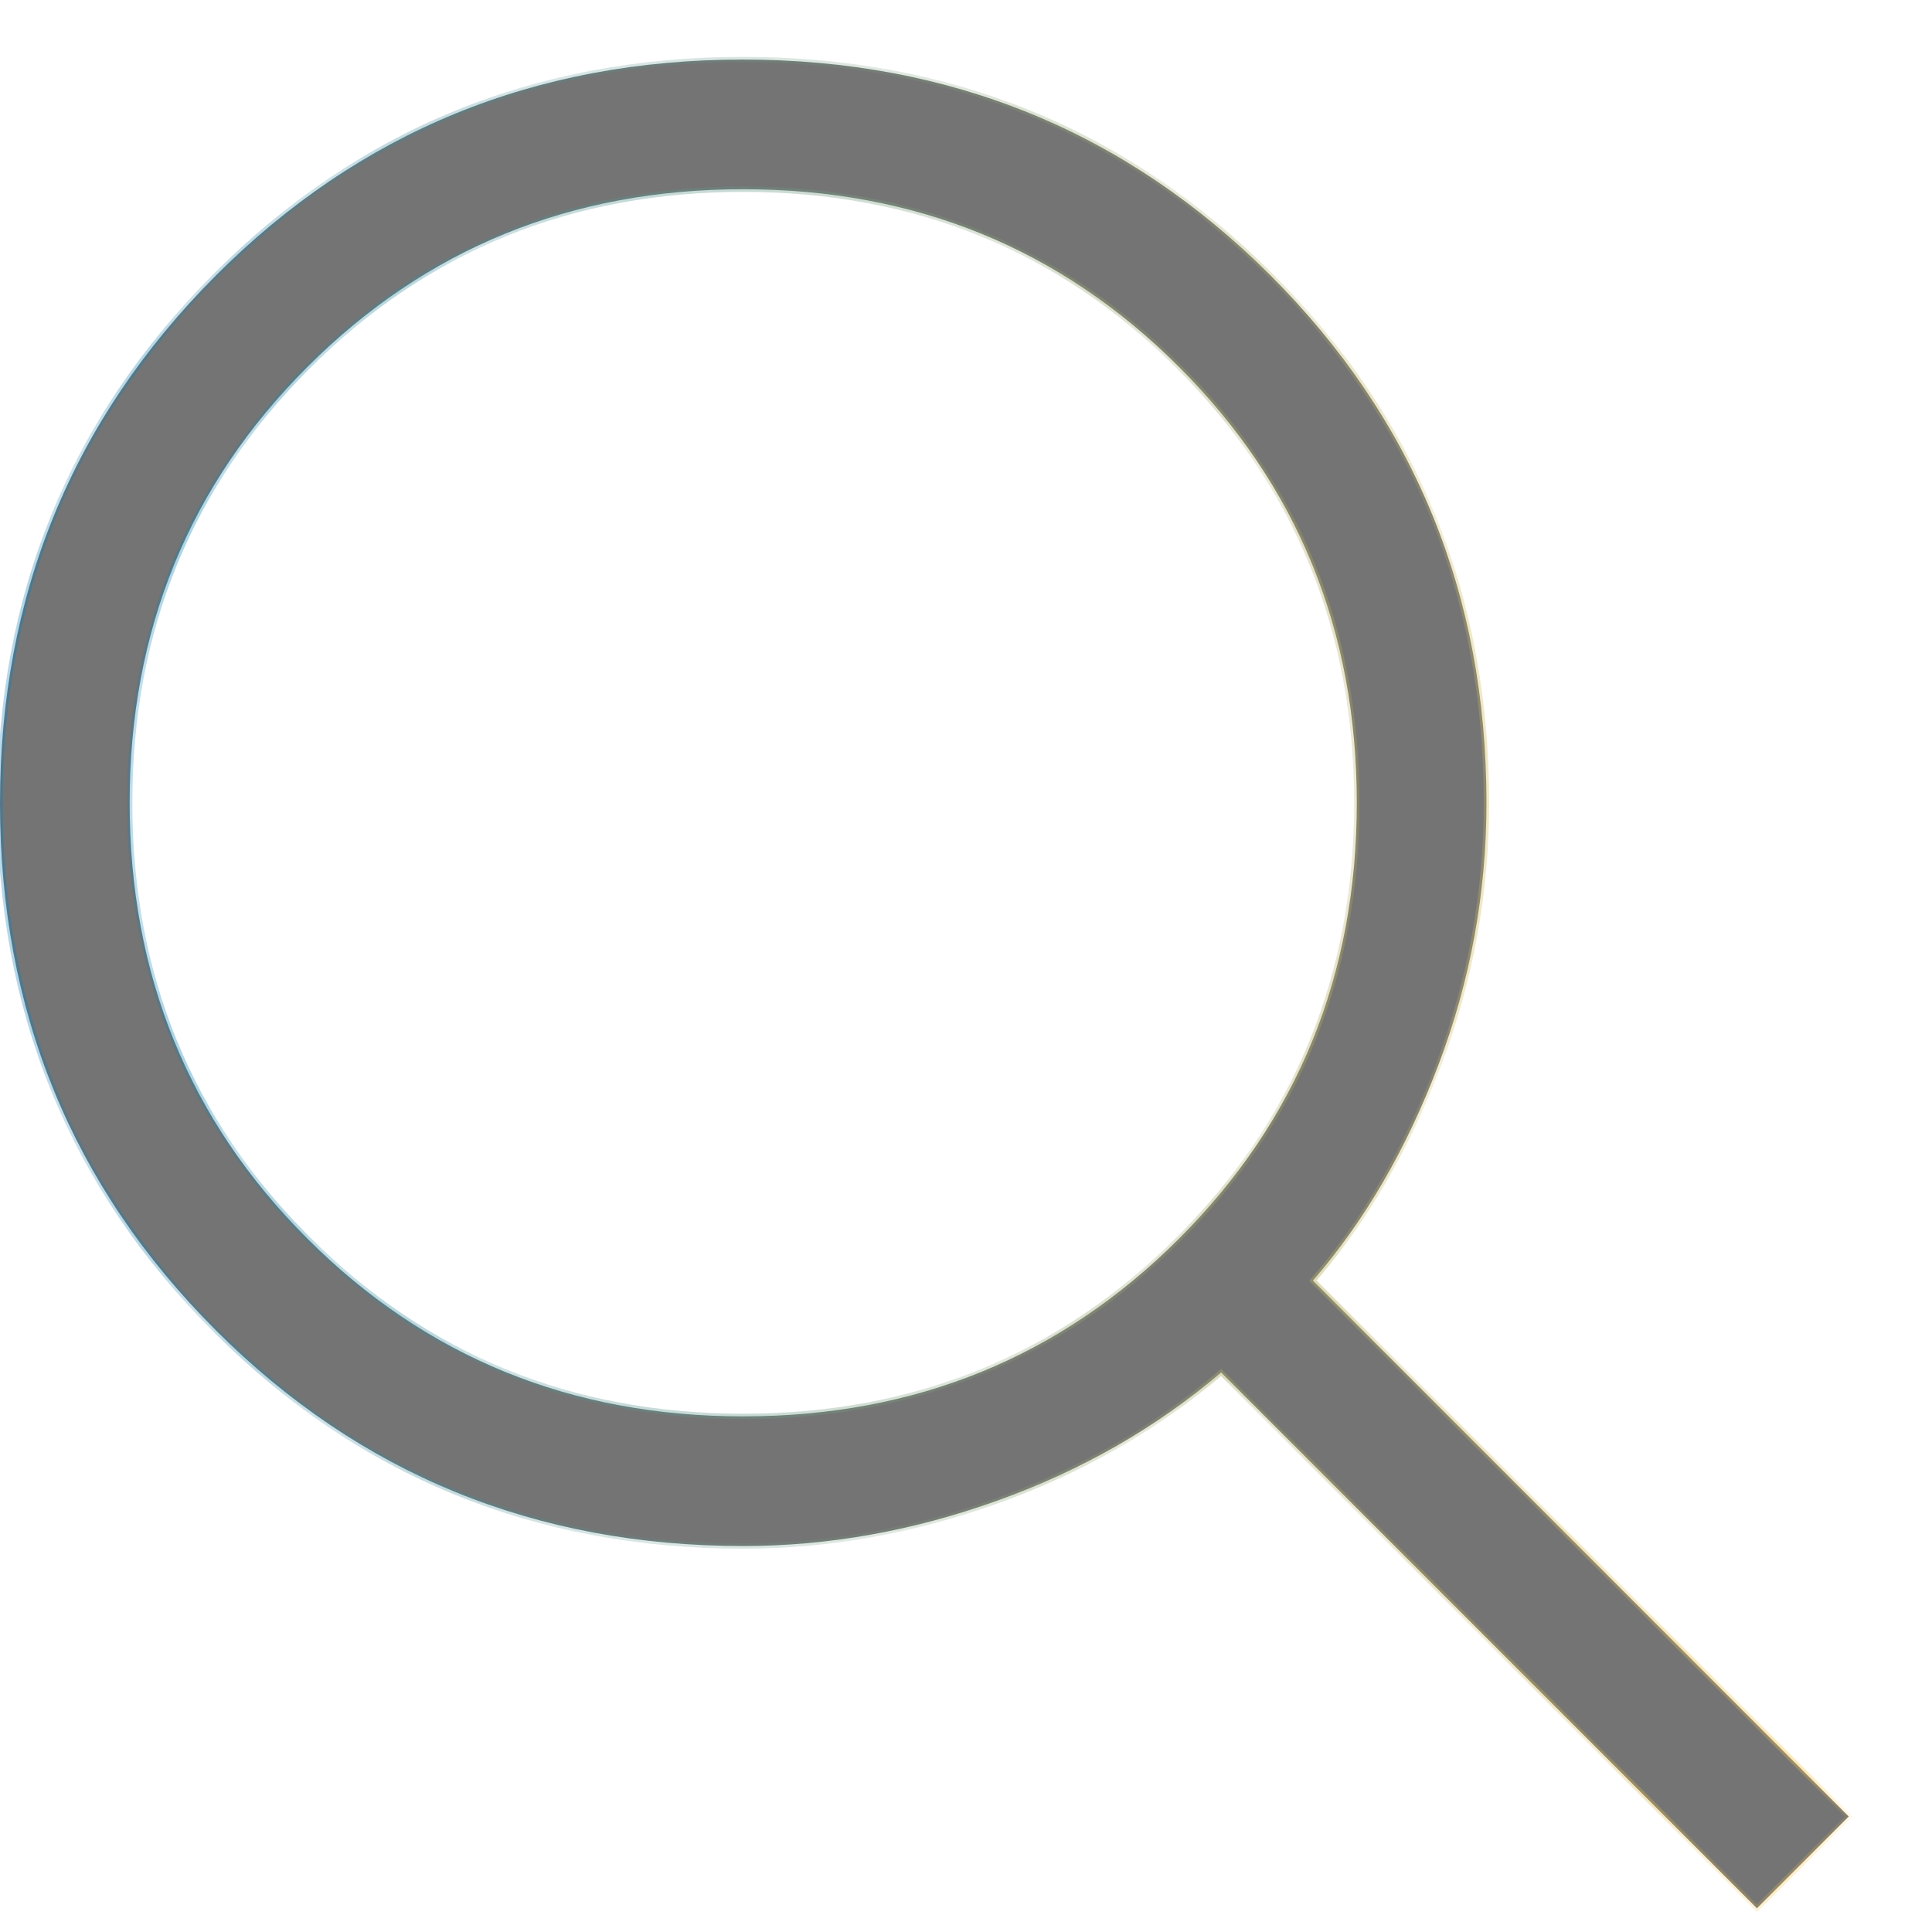 <svg width="18" height="18" viewBox="0 0 18 18" fill="none" xmlns="http://www.w3.org/2000/svg">
<mask id="path-1-inside-1_302_5819" fill="white">
<path d="M16.369 17.779L11.377 12.787C10.773 13.301 10.078 13.699 9.292 13.981C8.507 14.263 7.718 14.404 6.925 14.404C4.989 14.404 3.351 13.734 2.011 12.394C0.67 11.054 0 9.417 0 7.483C0 5.549 0.67 3.911 2.01 2.568C3.35 1.226 4.987 0.555 6.921 0.555C8.855 0.555 10.493 1.225 11.836 2.565C13.178 3.906 13.849 5.544 13.849 7.479C13.849 8.319 13.701 9.131 13.403 9.917C13.106 10.702 12.715 11.374 12.232 11.931L17.224 16.924L16.369 17.779ZM6.925 13.196C8.528 13.196 9.881 12.644 10.985 11.54C12.089 10.436 12.641 9.083 12.641 7.479C12.641 5.876 12.089 4.522 10.985 3.419C9.881 2.315 8.528 1.763 6.925 1.763C5.321 1.763 3.968 2.315 2.864 3.419C1.76 4.522 1.208 5.876 1.208 7.479C1.208 9.083 1.76 10.436 2.864 11.54C3.968 12.644 5.321 13.196 6.925 13.196Z"/>
</mask>
<path d="M16.369 17.779L11.377 12.787C10.773 13.301 10.078 13.699 9.292 13.981C8.507 14.263 7.718 14.404 6.925 14.404C4.989 14.404 3.351 13.734 2.011 12.394C0.67 11.054 0 9.417 0 7.483C0 5.549 0.67 3.911 2.01 2.568C3.35 1.226 4.987 0.555 6.921 0.555C8.855 0.555 10.493 1.225 11.836 2.565C13.178 3.906 13.849 5.544 13.849 7.479C13.849 8.319 13.701 9.131 13.403 9.917C13.106 10.702 12.715 11.374 12.232 11.931L17.224 16.924L16.369 17.779ZM6.925 13.196C8.528 13.196 9.881 12.644 10.985 11.54C12.089 10.436 12.641 9.083 12.641 7.479C12.641 5.876 12.089 4.522 10.985 3.419C9.881 2.315 8.528 1.763 6.925 1.763C5.321 1.763 3.968 2.315 2.864 3.419C1.76 4.522 1.208 5.876 1.208 7.479C1.208 9.083 1.76 10.436 2.864 11.54C3.968 12.644 5.321 13.196 6.925 13.196Z" fill="#747474"/>
<path d="M16.369 17.779L16.351 17.797L16.369 17.814L16.387 17.797L16.369 17.779ZM11.377 12.787L11.394 12.769L11.378 12.753L11.361 12.768L11.377 12.787ZM2.011 12.394L1.993 12.412L1.993 12.412L2.011 12.394ZM2.01 2.568L1.992 2.55L1.992 2.55L2.01 2.568ZM11.836 2.565L11.854 2.548L11.854 2.548L11.836 2.565ZM12.232 11.931L12.213 11.915L12.198 11.933L12.214 11.949L12.232 11.931ZM17.224 16.924L17.242 16.942L17.26 16.924L17.242 16.906L17.224 16.924ZM10.985 11.54L10.968 11.522L10.968 11.522L10.985 11.54ZM10.985 3.419L10.968 3.436L10.968 3.436L10.985 3.419ZM2.864 3.419L2.882 3.436L2.882 3.436L2.864 3.419ZM2.864 11.54L2.882 11.522L2.882 11.522L2.864 11.54ZM16.387 17.761L11.394 12.769L11.359 12.804L16.351 17.797L16.387 17.761ZM11.361 12.768C10.759 13.28 10.067 13.677 9.284 13.958L9.301 14.005C10.089 13.722 10.786 13.322 11.393 12.806L11.361 12.768ZM9.284 13.958C8.501 14.239 7.715 14.379 6.925 14.379V14.429C7.721 14.429 8.513 14.287 9.301 14.005L9.284 13.958ZM6.925 14.379C4.996 14.379 3.364 13.712 2.028 12.377L1.993 12.412C3.338 13.757 4.983 14.429 6.925 14.429V14.379ZM2.028 12.377C0.693 11.041 0.025 9.411 0.025 7.483H-0.025C-0.025 9.424 0.648 11.067 1.993 12.412L2.028 12.377ZM0.025 7.483C0.025 5.555 0.692 3.923 2.027 2.586L1.992 2.55C0.647 3.898 -0.025 5.542 -0.025 7.483H0.025ZM2.027 2.586C3.362 1.248 4.993 0.58 6.921 0.58V0.53C4.98 0.53 3.337 1.203 1.992 2.55L2.027 2.586ZM6.921 0.58C8.849 0.58 10.481 1.247 11.818 2.583L11.854 2.548C10.506 1.202 8.862 0.53 6.921 0.53V0.58ZM11.818 2.583C13.156 3.919 13.824 5.55 13.824 7.479H13.874C13.874 5.538 13.201 3.893 11.854 2.548L11.818 2.583ZM13.824 7.479C13.824 8.316 13.676 9.125 13.38 9.908L13.427 9.926C13.725 9.137 13.874 8.322 13.874 7.479H13.824ZM13.38 9.908C13.083 10.691 12.694 11.36 12.213 11.915L12.251 11.948C12.736 11.388 13.128 10.713 13.427 9.926L13.38 9.908ZM12.214 11.949L17.207 16.942L17.242 16.906L12.25 11.914L12.214 11.949ZM17.207 16.906L16.351 17.761L16.387 17.797L17.242 16.942L17.207 16.906ZM6.925 13.221C8.534 13.221 9.894 12.666 11.003 11.558L10.968 11.522C9.869 12.621 8.521 13.171 6.925 13.171V13.221ZM11.003 11.558C12.112 10.449 12.666 9.089 12.666 7.479H12.616C12.616 9.076 12.067 10.424 10.968 11.522L11.003 11.558ZM12.666 7.479C12.666 5.869 12.112 4.51 11.003 3.401L10.968 3.436C12.067 4.535 12.616 5.882 12.616 7.479H12.666ZM11.003 3.401C9.894 2.292 8.534 1.738 6.925 1.738V1.788C8.521 1.788 9.869 2.337 10.968 3.436L11.003 3.401ZM6.925 1.738C5.315 1.738 3.955 2.292 2.846 3.401L2.882 3.436C3.981 2.337 5.328 1.788 6.925 1.788V1.738ZM2.846 3.401C1.738 4.51 1.183 5.869 1.183 7.479H1.233C1.233 5.882 1.783 4.535 2.882 3.436L2.846 3.401ZM1.183 7.479C1.183 9.089 1.738 10.449 2.846 11.558L2.882 11.522C1.783 10.424 1.233 9.076 1.233 7.479H1.183ZM2.846 11.558C3.955 12.666 5.315 13.221 6.925 13.221V13.171C5.328 13.171 3.981 12.621 2.882 11.522L2.846 11.558Z" fill="url(#paint0_linear_302_5819)" fill-opacity="0.6" mask="url(#path-1-inside-1_302_5819)"/>
<defs>
<linearGradient id="paint0_linear_302_5819" x1="0" y1="9.167" x2="17.224" y2="9.167" gradientUnits="userSpaceOnUse">
<stop stop-color="#017CBA"/>
<stop offset="1" stop-color="#F9C039"/>
</linearGradient>
</defs>
</svg>
